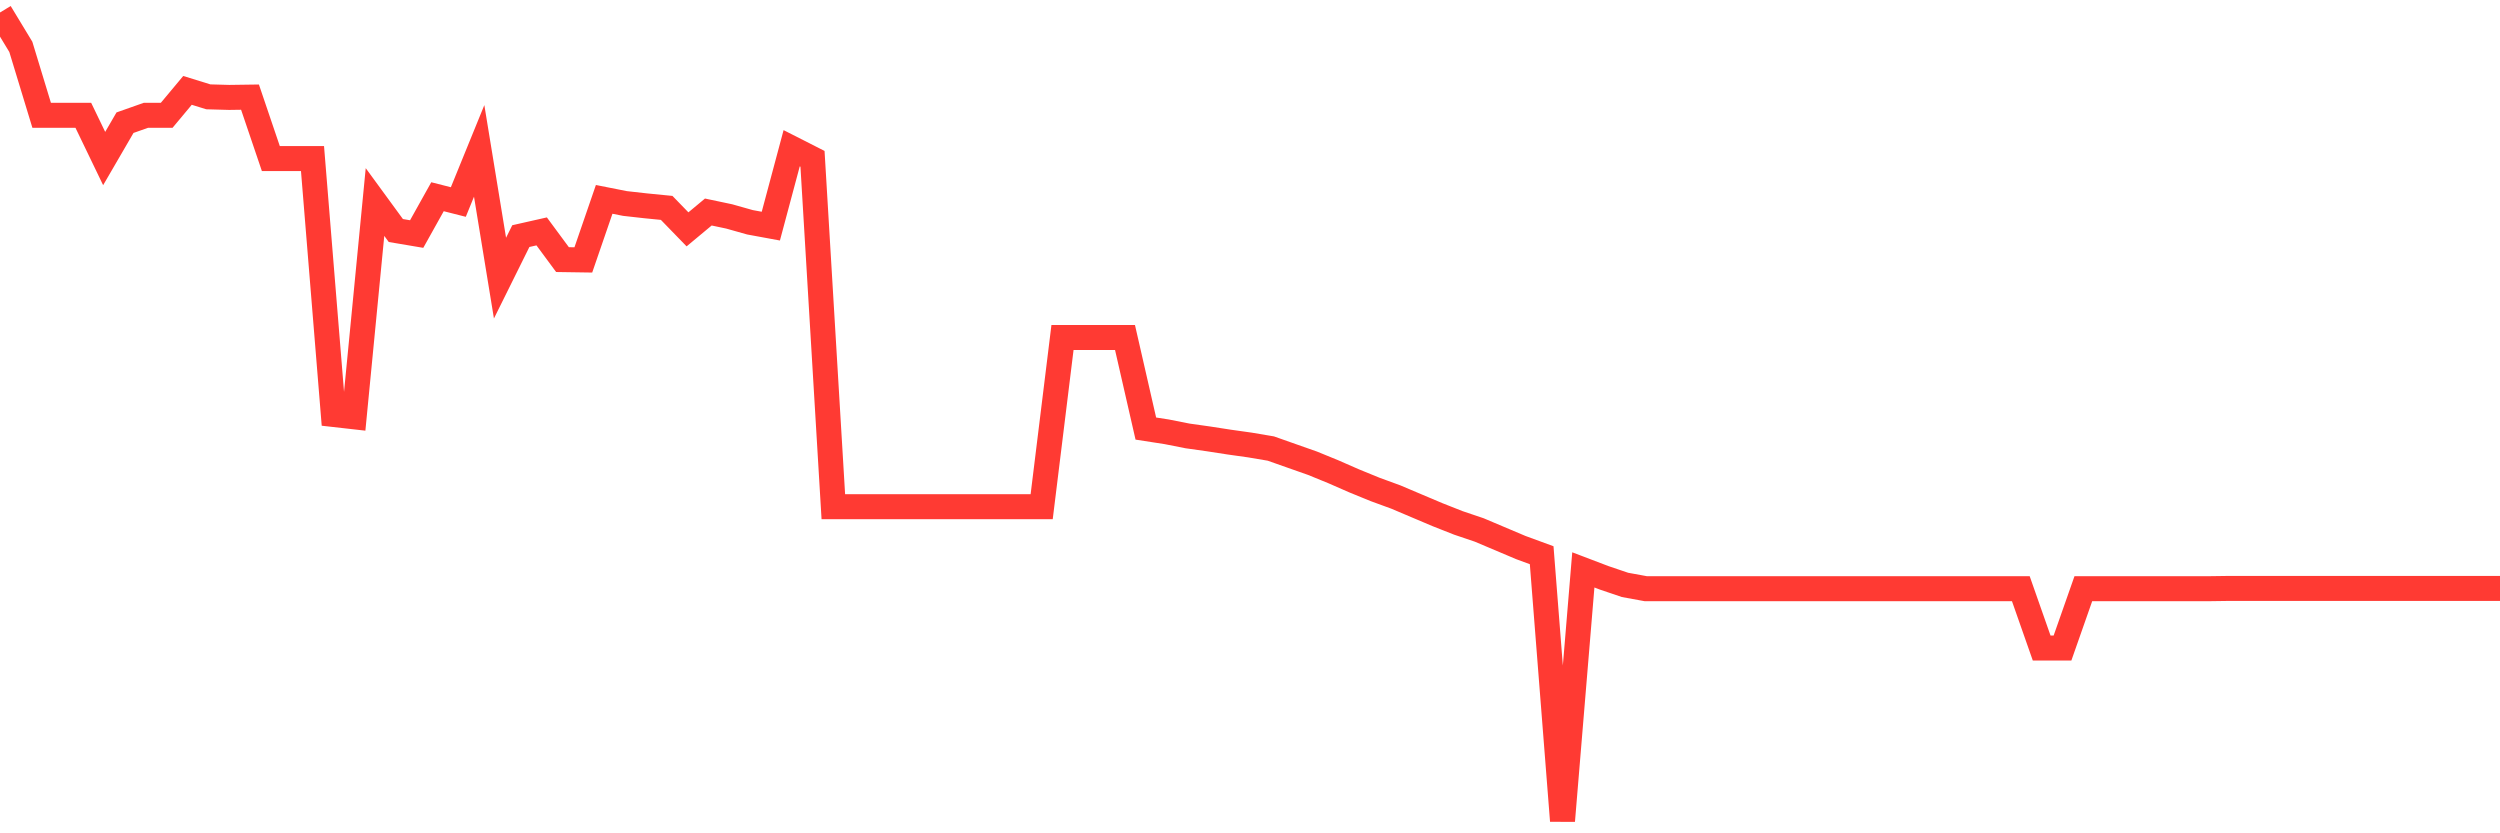 <svg
  xmlns="http://www.w3.org/2000/svg"
  xmlns:xlink="http://www.w3.org/1999/xlink"
  width="120"
  height="40"
  viewBox="0 0 120 40"
  preserveAspectRatio="none"
>
  <polyline
    points="0,0.6 1,2.25 2,5.536 3,5.536 4,5.536 5,7.61 6,5.889 7,5.536 8,5.536 9,4.338 10,4.648 11,4.676 12,4.662 13,7.61 14,7.61 15,7.61 16,19.894 17,20.007 18,9.697 19,11.065 20,11.234 21,9.443 22,9.697 23,7.243 24,13.35 25,11.333 26,11.107 27,12.461 28,12.476 29,9.57 30,9.768 31,9.88 32,9.979 33,11.009 34,10.177 35,10.388 36,10.67 37,10.854 38,7.116 39,7.624 40,24.323 41,24.323 42,24.323 43,24.323 44,24.323 45,24.323 46,24.323 47,24.323 48,24.323 49,24.323 50,24.323 51,16.199 52,16.199 53,16.199 54,16.199 55,20.571 56,20.726 57,20.924 58,21.065 59,21.22 60,21.361 61,21.53 62,21.883 63,22.235 64,22.644 65,23.082 66,23.491 67,23.857 68,24.281 69,24.704 70,25.099 71,25.437 72,25.86 73,26.283 74,26.65 75,39.4 76,27.355 77,27.736 78,28.075 79,28.258 80,28.258 81,28.258 82,28.258 83,28.258 84,28.258 85,28.258 86,28.258 87,28.258 88,28.258 89,28.258 90,28.258 91,28.258 92,28.258 93,28.258 94,28.258 95,28.258 96,28.258 97,28.258 98,31.107 99,31.107 100,28.258 101,28.258 102,28.258 103,28.258 104,28.258 105,28.258 106,28.258 107,28.244 108,28.244 109,28.244 110,28.244 111,28.244 112,28.244 113,28.244 114,28.244 115,28.244 116,28.244 117,28.244 118,28.244 119,28.244 120,28.244"
    fill="none"
    stroke="#ff3a33"
    stroke-width="1.2"
  >
  </polyline>
</svg>